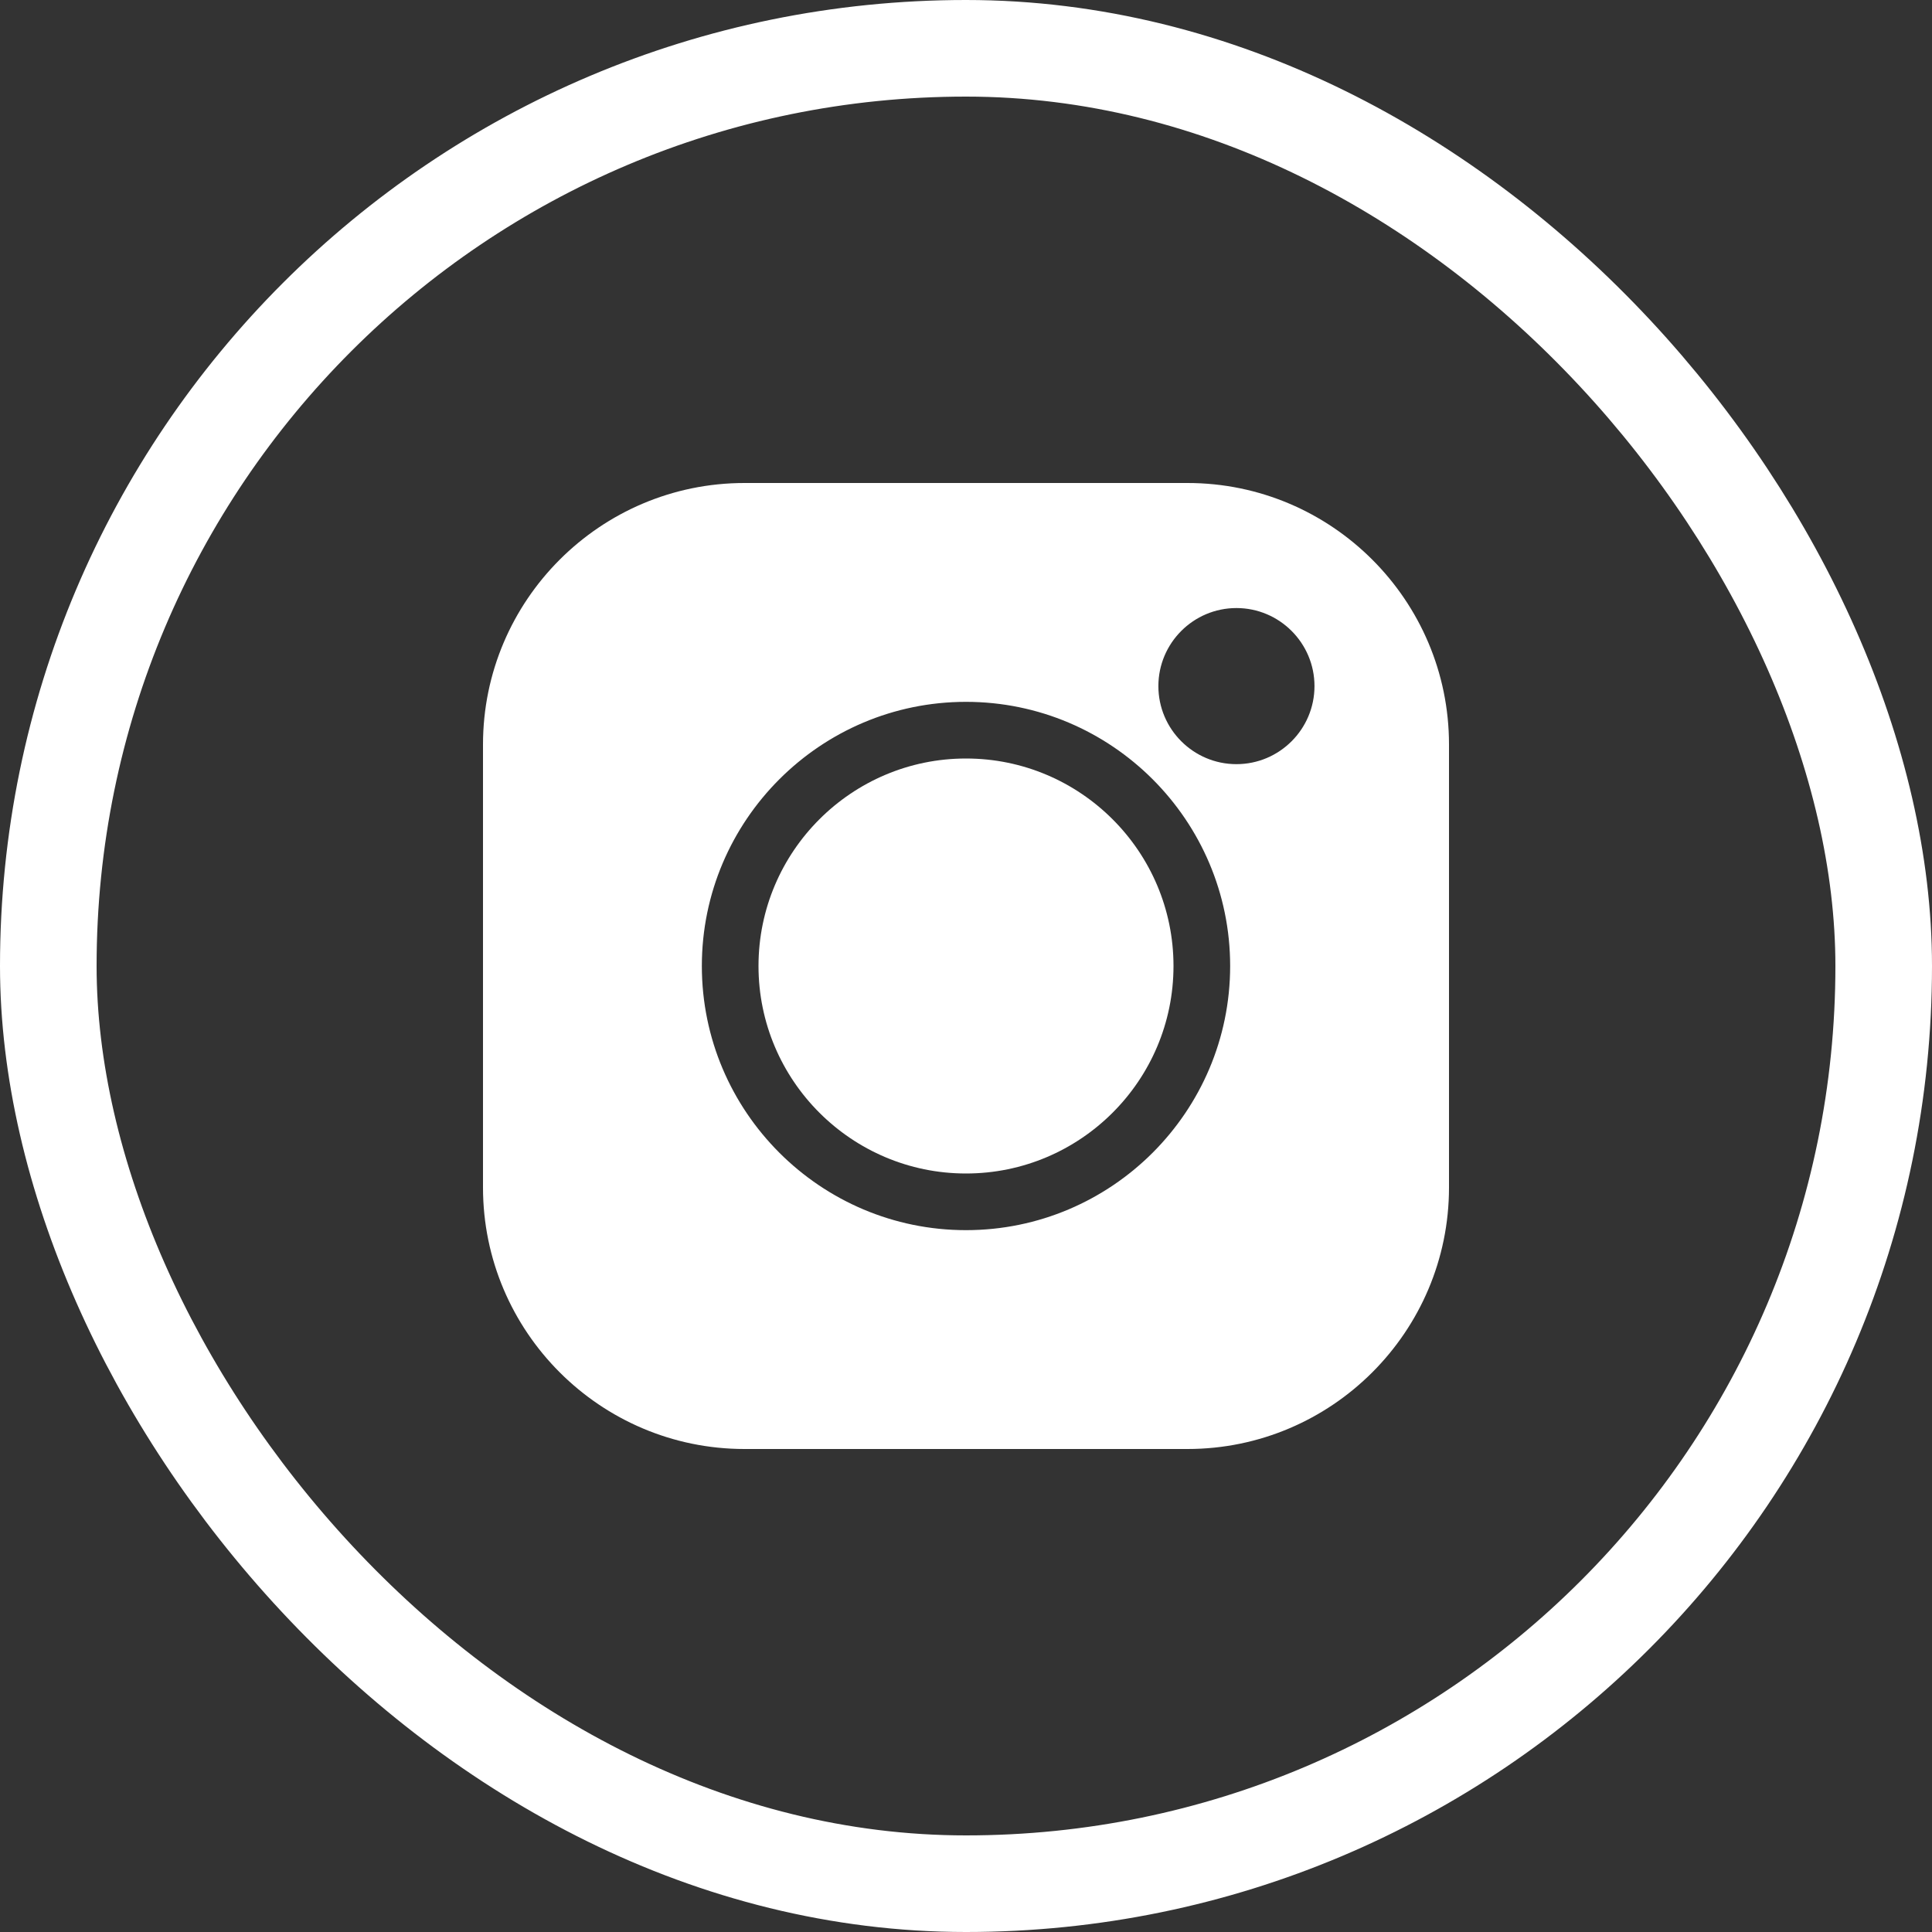 <svg width="40" height="40" viewBox="0 0 40 40" fill="none" xmlns="http://www.w3.org/2000/svg">
<rect x="0" y="0" width="40" height="40" fill="#333333" stroke="none"/>
<rect x="1" y="1" width="38" height="38" rx="19" stroke="white" stroke-width="2"/>
<g clip-path="url(#clip0_2846_36033)">
<path d="M24.586 10H15.414C12.429 10 10 12.429 10 15.414V24.586C10 27.571 12.429 30 15.414 30H24.586C27.571 30 30 27.571 30 24.586V15.414C30 12.429 27.571 10 24.586 10ZM20 25.469C16.985 25.469 14.531 23.015 14.531 20C14.531 16.985 16.985 14.531 20 14.531C23.015 14.531 25.469 16.985 25.469 20C25.469 23.015 23.015 25.469 20 25.469ZM25.599 15.821C24.708 15.821 23.983 15.096 23.983 14.205C23.983 13.314 24.708 12.589 25.599 12.589C26.49 12.589 27.215 13.314 27.215 14.205C27.215 15.096 26.49 15.821 25.599 15.821Z" fill="white"/>
<path d="M20 15.704C17.631 15.704 15.704 17.631 15.704 20C15.704 22.369 17.631 24.296 20 24.296C22.369 24.296 24.296 22.369 24.296 20C24.296 17.631 22.369 15.704 20 15.704Z" fill="white"/>
</g>
<defs>
<clipPath id="clip0_2846_36033">
<rect width="20" height="20" fill="white" transform="translate(10 10)"/>
</clipPath>
</defs>
</svg>
